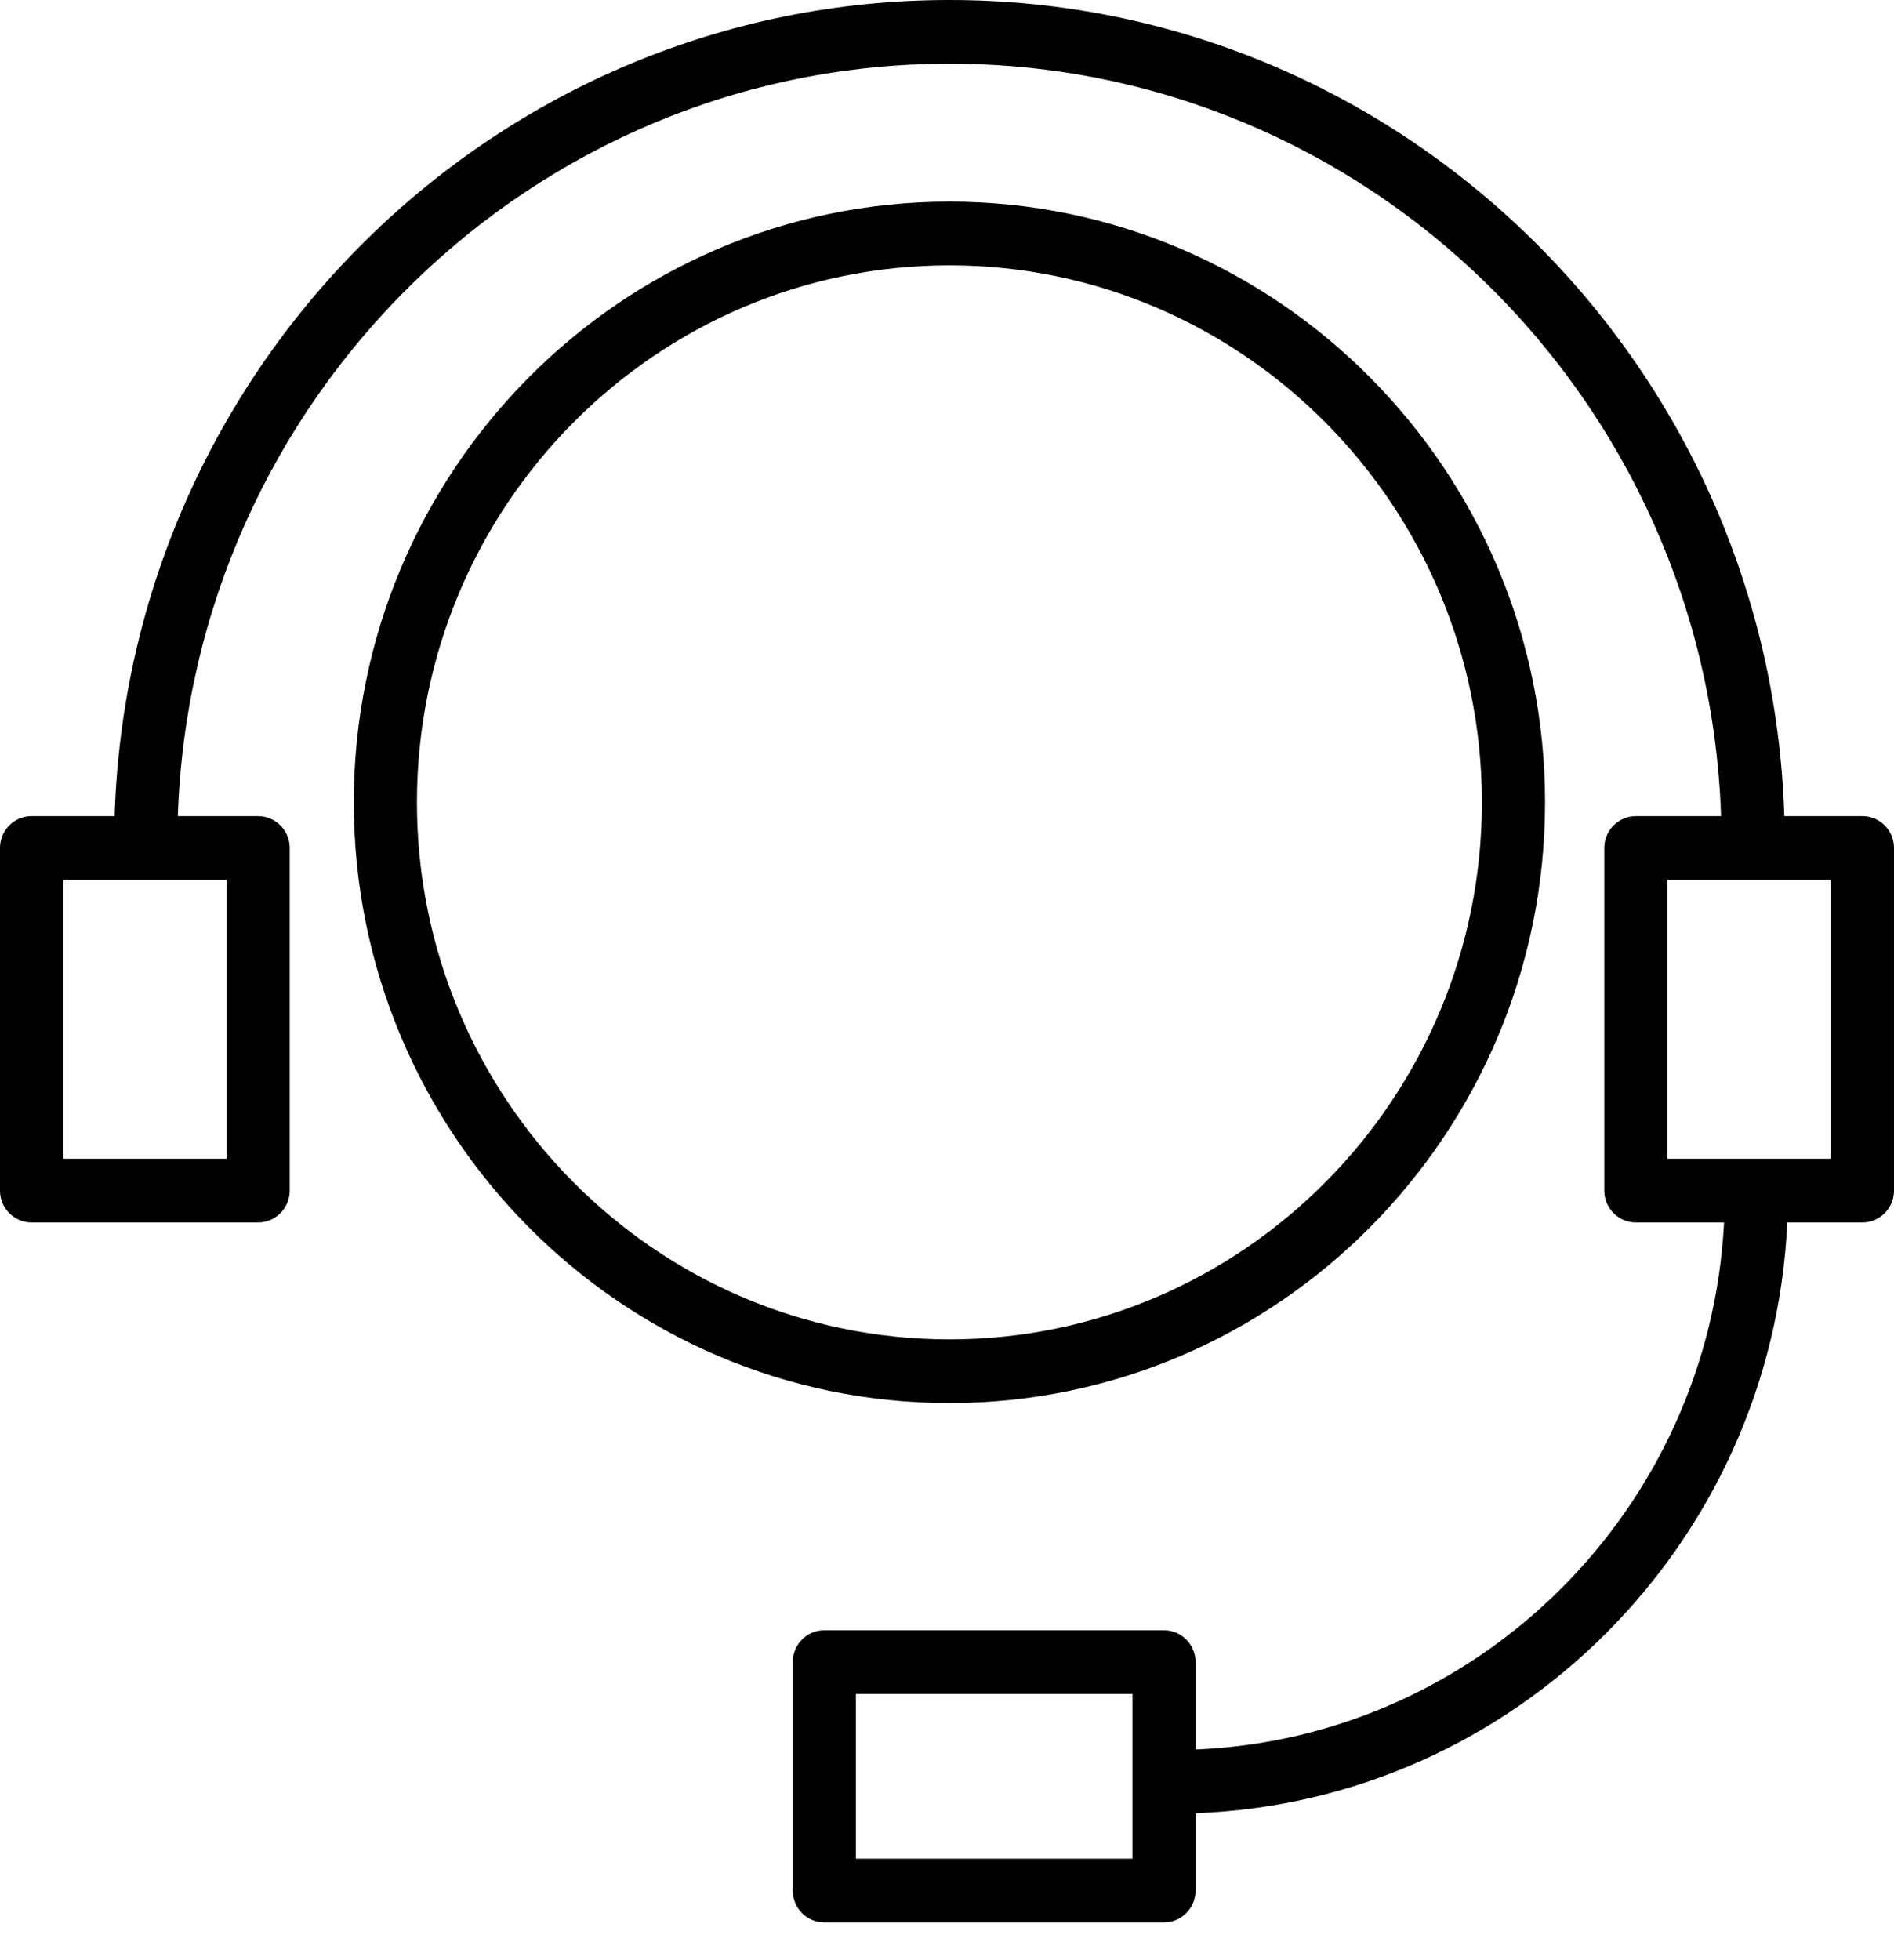 <?xml version="1.0" encoding="UTF-8"?> <svg xmlns="http://www.w3.org/2000/svg" width="29" height="30" viewBox="0 0 29 30" fill="none"><path d="M23.657 12.28C23.657 7.21 19.566 3.086 14.537 3.086C9.508 3.086 5.417 7.21 5.417 12.28C5.417 17.349 9.508 21.474 14.537 21.474C19.566 21.474 23.657 17.349 23.657 12.28ZM6.384 12.28C6.384 7.748 10.041 4.061 14.537 4.061C19.032 4.061 22.69 7.748 22.69 12.28C22.69 16.812 19.032 20.499 14.537 20.499C10.041 20.499 6.384 16.812 6.384 12.28Z" fill="black"></path><path d="M28.516 12.491H27.32C27.106 5.567 21.456 0 14.537 0C7.618 0 1.969 5.567 1.755 12.491H0.484C0.216 12.491 0 12.709 0 12.978V18.222C0 18.491 0.216 18.71 0.484 18.71H3.952C4.219 18.71 4.436 18.491 4.436 18.222V12.978C4.436 12.709 4.219 12.491 3.952 12.491H2.723C2.936 6.105 8.152 0.975 14.537 0.975C20.923 0.975 26.139 6.105 26.352 12.491H25.048C24.781 12.491 24.564 12.709 24.564 12.978V18.222C24.564 18.491 24.781 18.71 25.048 18.71H26.398C26.173 23.085 22.659 26.596 18.306 26.776V25.438C18.306 25.169 18.089 24.951 17.822 24.951H12.621C12.354 24.951 12.138 25.169 12.138 25.438V28.935C12.138 29.204 12.354 29.422 12.621 29.422H17.822C18.089 29.422 18.306 29.204 18.306 28.935V27.751C23.192 27.57 27.14 23.623 27.366 18.71H28.516C28.783 18.71 29 18.491 29 18.222V12.978C29 12.709 28.783 12.491 28.516 12.491ZM3.468 17.734H0.968V13.466H3.468V17.734ZM17.339 28.447H13.105V25.926H17.339V28.447ZM28.032 17.734H25.532V13.466H28.032V17.734Z" fill="black"></path></svg> 